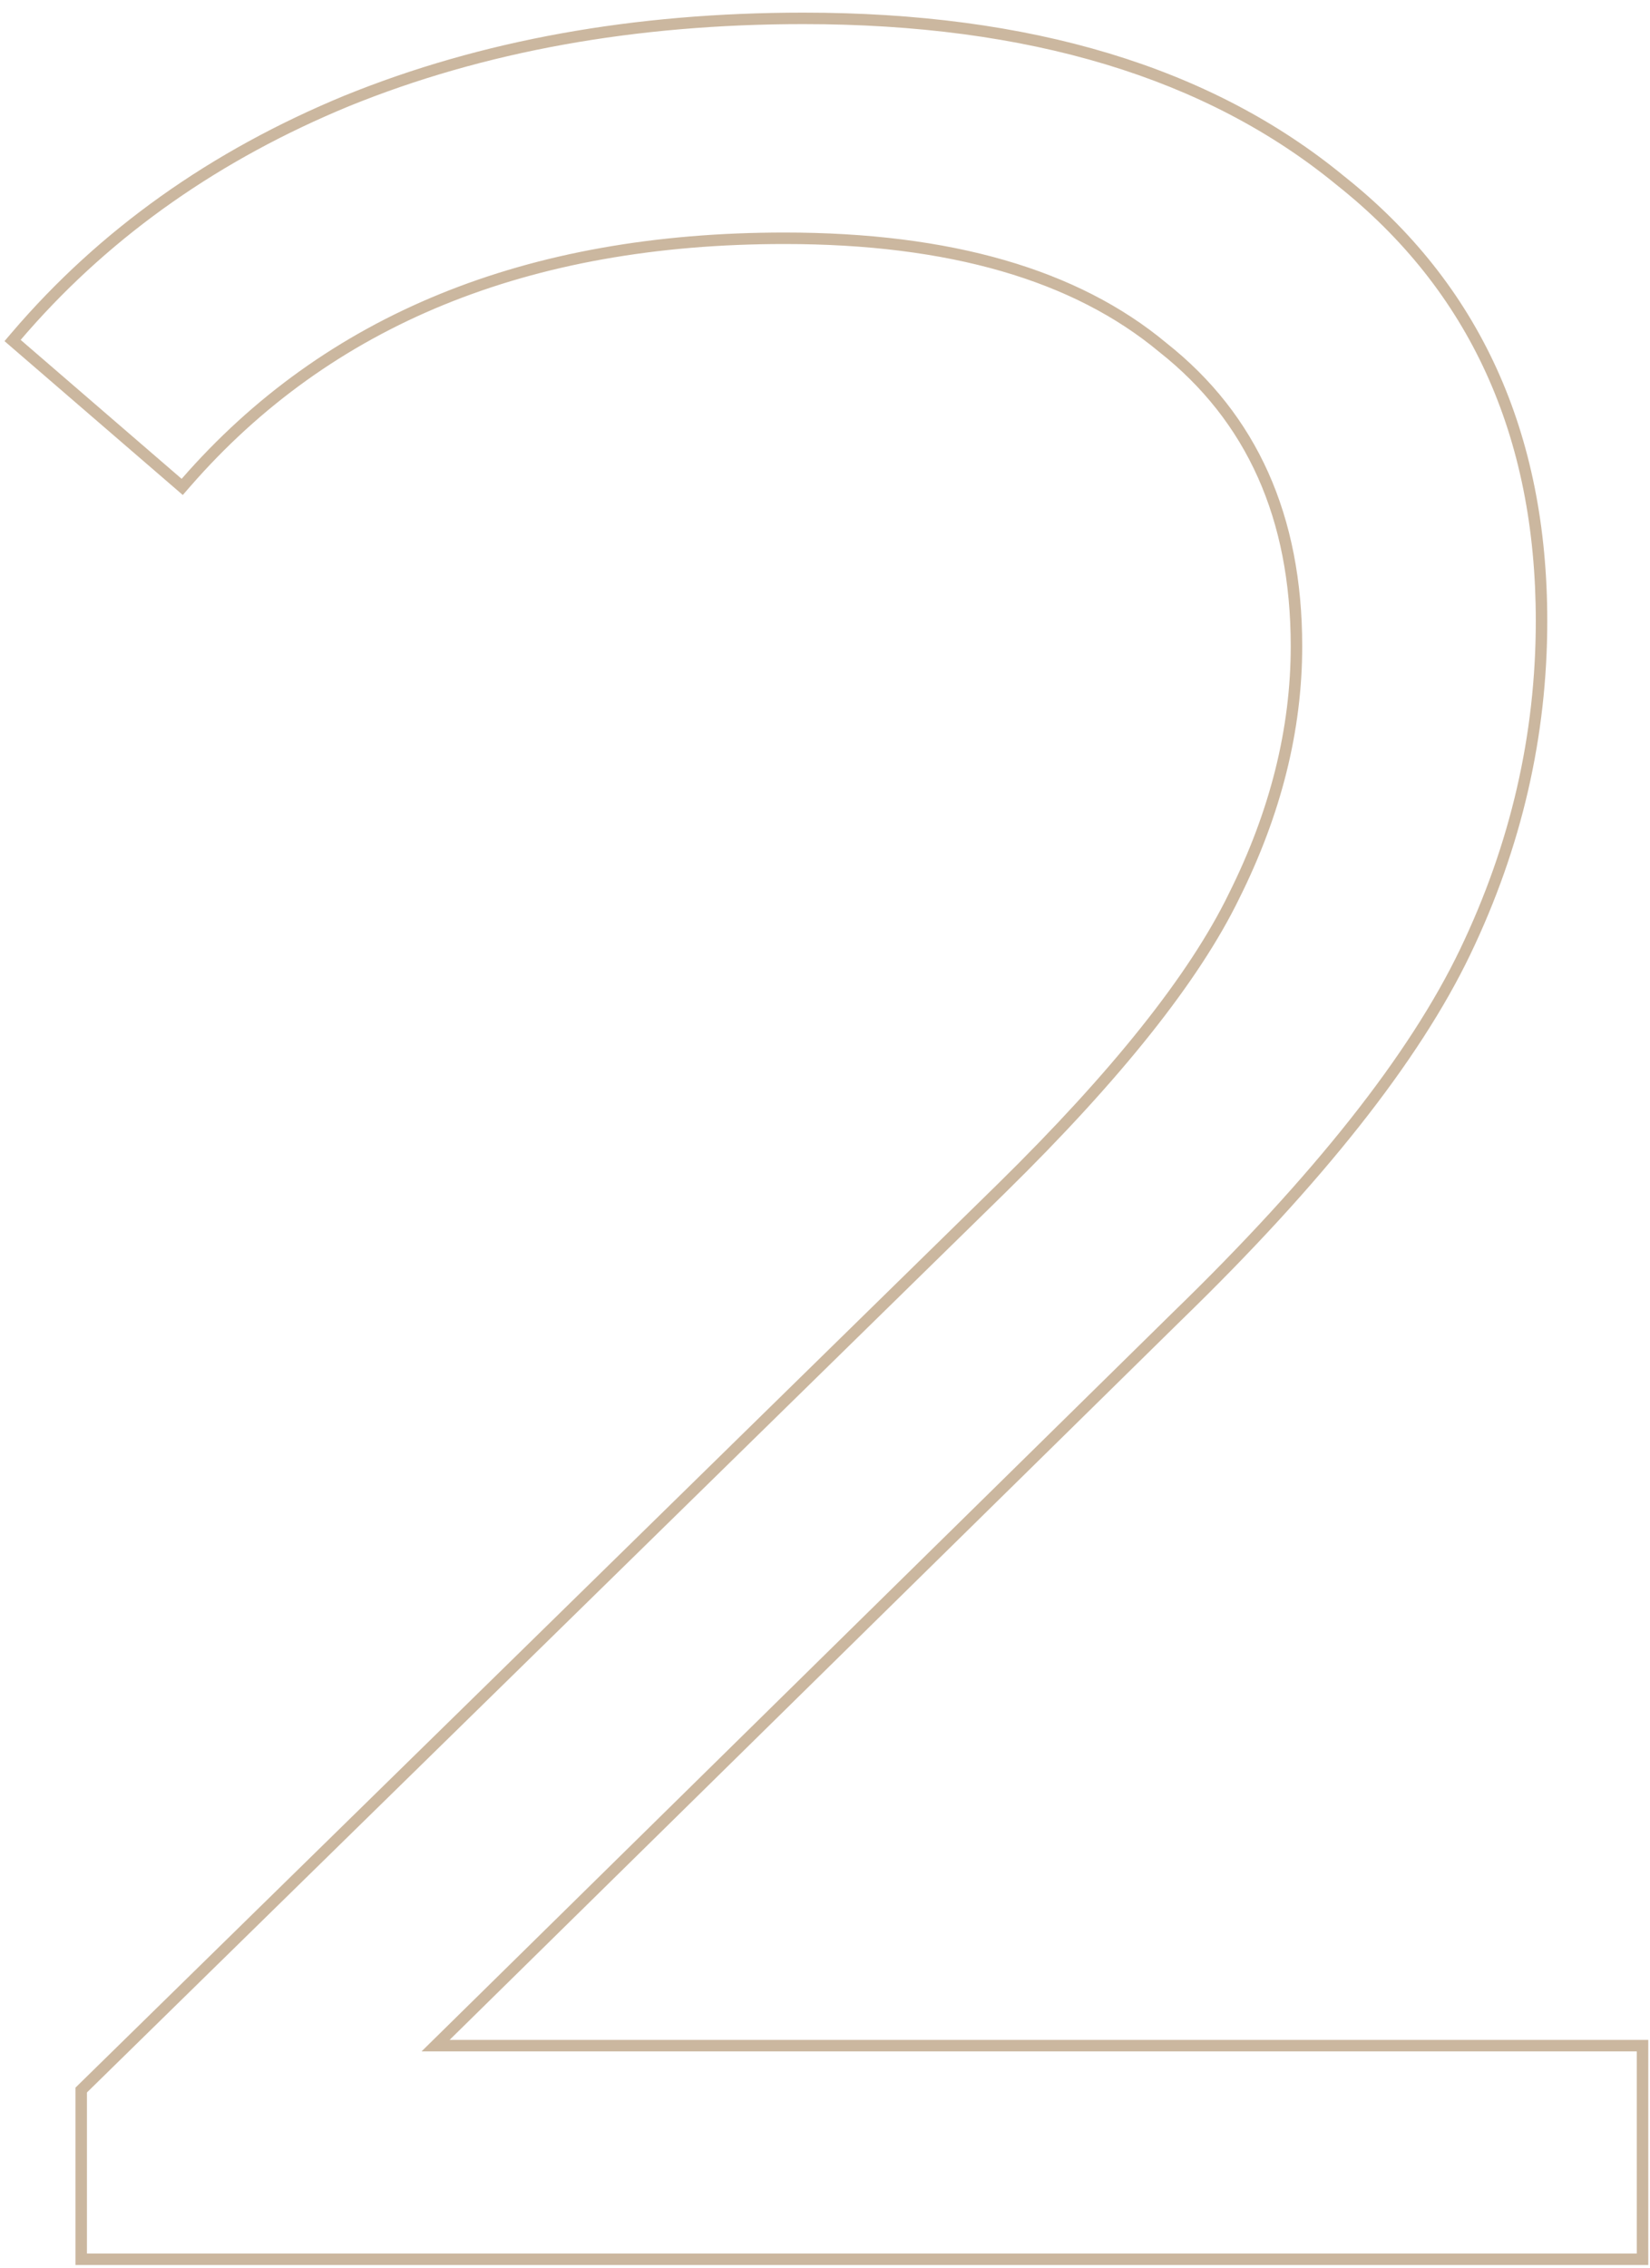 <?xml version="1.0" encoding="UTF-8"?> <svg xmlns="http://www.w3.org/2000/svg" width="115" height="158" viewBox="0 0 115 158" fill="none"> <path opacity="0.5" fill-rule="evenodd" clip-rule="evenodd" d="M114.88 142.12V157.8H5.26V145.444L69.519 82.509C77.563 74.611 82.913 67.867 85.641 62.27L85.644 62.262C88.529 56.493 89.96 50.748 89.96 45.02C89.96 36.135 86.892 29.341 80.804 24.527L80.796 24.521L80.788 24.515C74.823 19.544 66.161 17 54.68 17C36.823 17 23.055 22.653 13.263 33.886L12.74 34.486L0.314 23.766L0.831 23.16C6.933 16.017 14.667 10.518 24.015 6.66L24.019 6.659C33.515 2.801 44.179 0.88 56 0.88C71.814 0.88 84.405 4.649 93.683 12.278C103.13 19.778 107.84 30.138 107.84 43.26C107.84 51.303 106.051 59.048 102.481 66.486C98.902 73.943 92.152 82.453 82.298 92.013C82.298 92.013 82.297 92.014 82.297 92.014L31.334 142.12H114.88ZM29.38 142.92H114.08V157H6.06V145.78L70.08 83.08C78.147 75.16 83.573 68.34 86.36 62.62C89.293 56.753 90.76 50.887 90.76 45.02C90.76 35.927 87.606 28.887 81.3 23.9C75.14 18.767 66.266 16.2 54.68 16.2C36.64 16.2 22.633 21.92 12.66 33.36L1.44 23.68C1.44 23.68 1.44 23.68 1.44 23.68C1.56 23.539 1.682 23.398 1.804 23.258C1.857 23.197 1.91 23.136 1.964 23.075C7.894 16.328 15.346 11.103 24.32 7.4C33.706 3.587 44.266 1.68 56 1.68C71.693 1.68 84.087 5.42 93.18 12.9C102.42 20.233 107.04 30.353 107.04 43.26C107.04 51.18 105.28 58.806 101.76 66.14C98.24 73.473 91.567 81.907 81.74 91.44L29.38 142.92Z" fill="#997140"></path> </svg> 